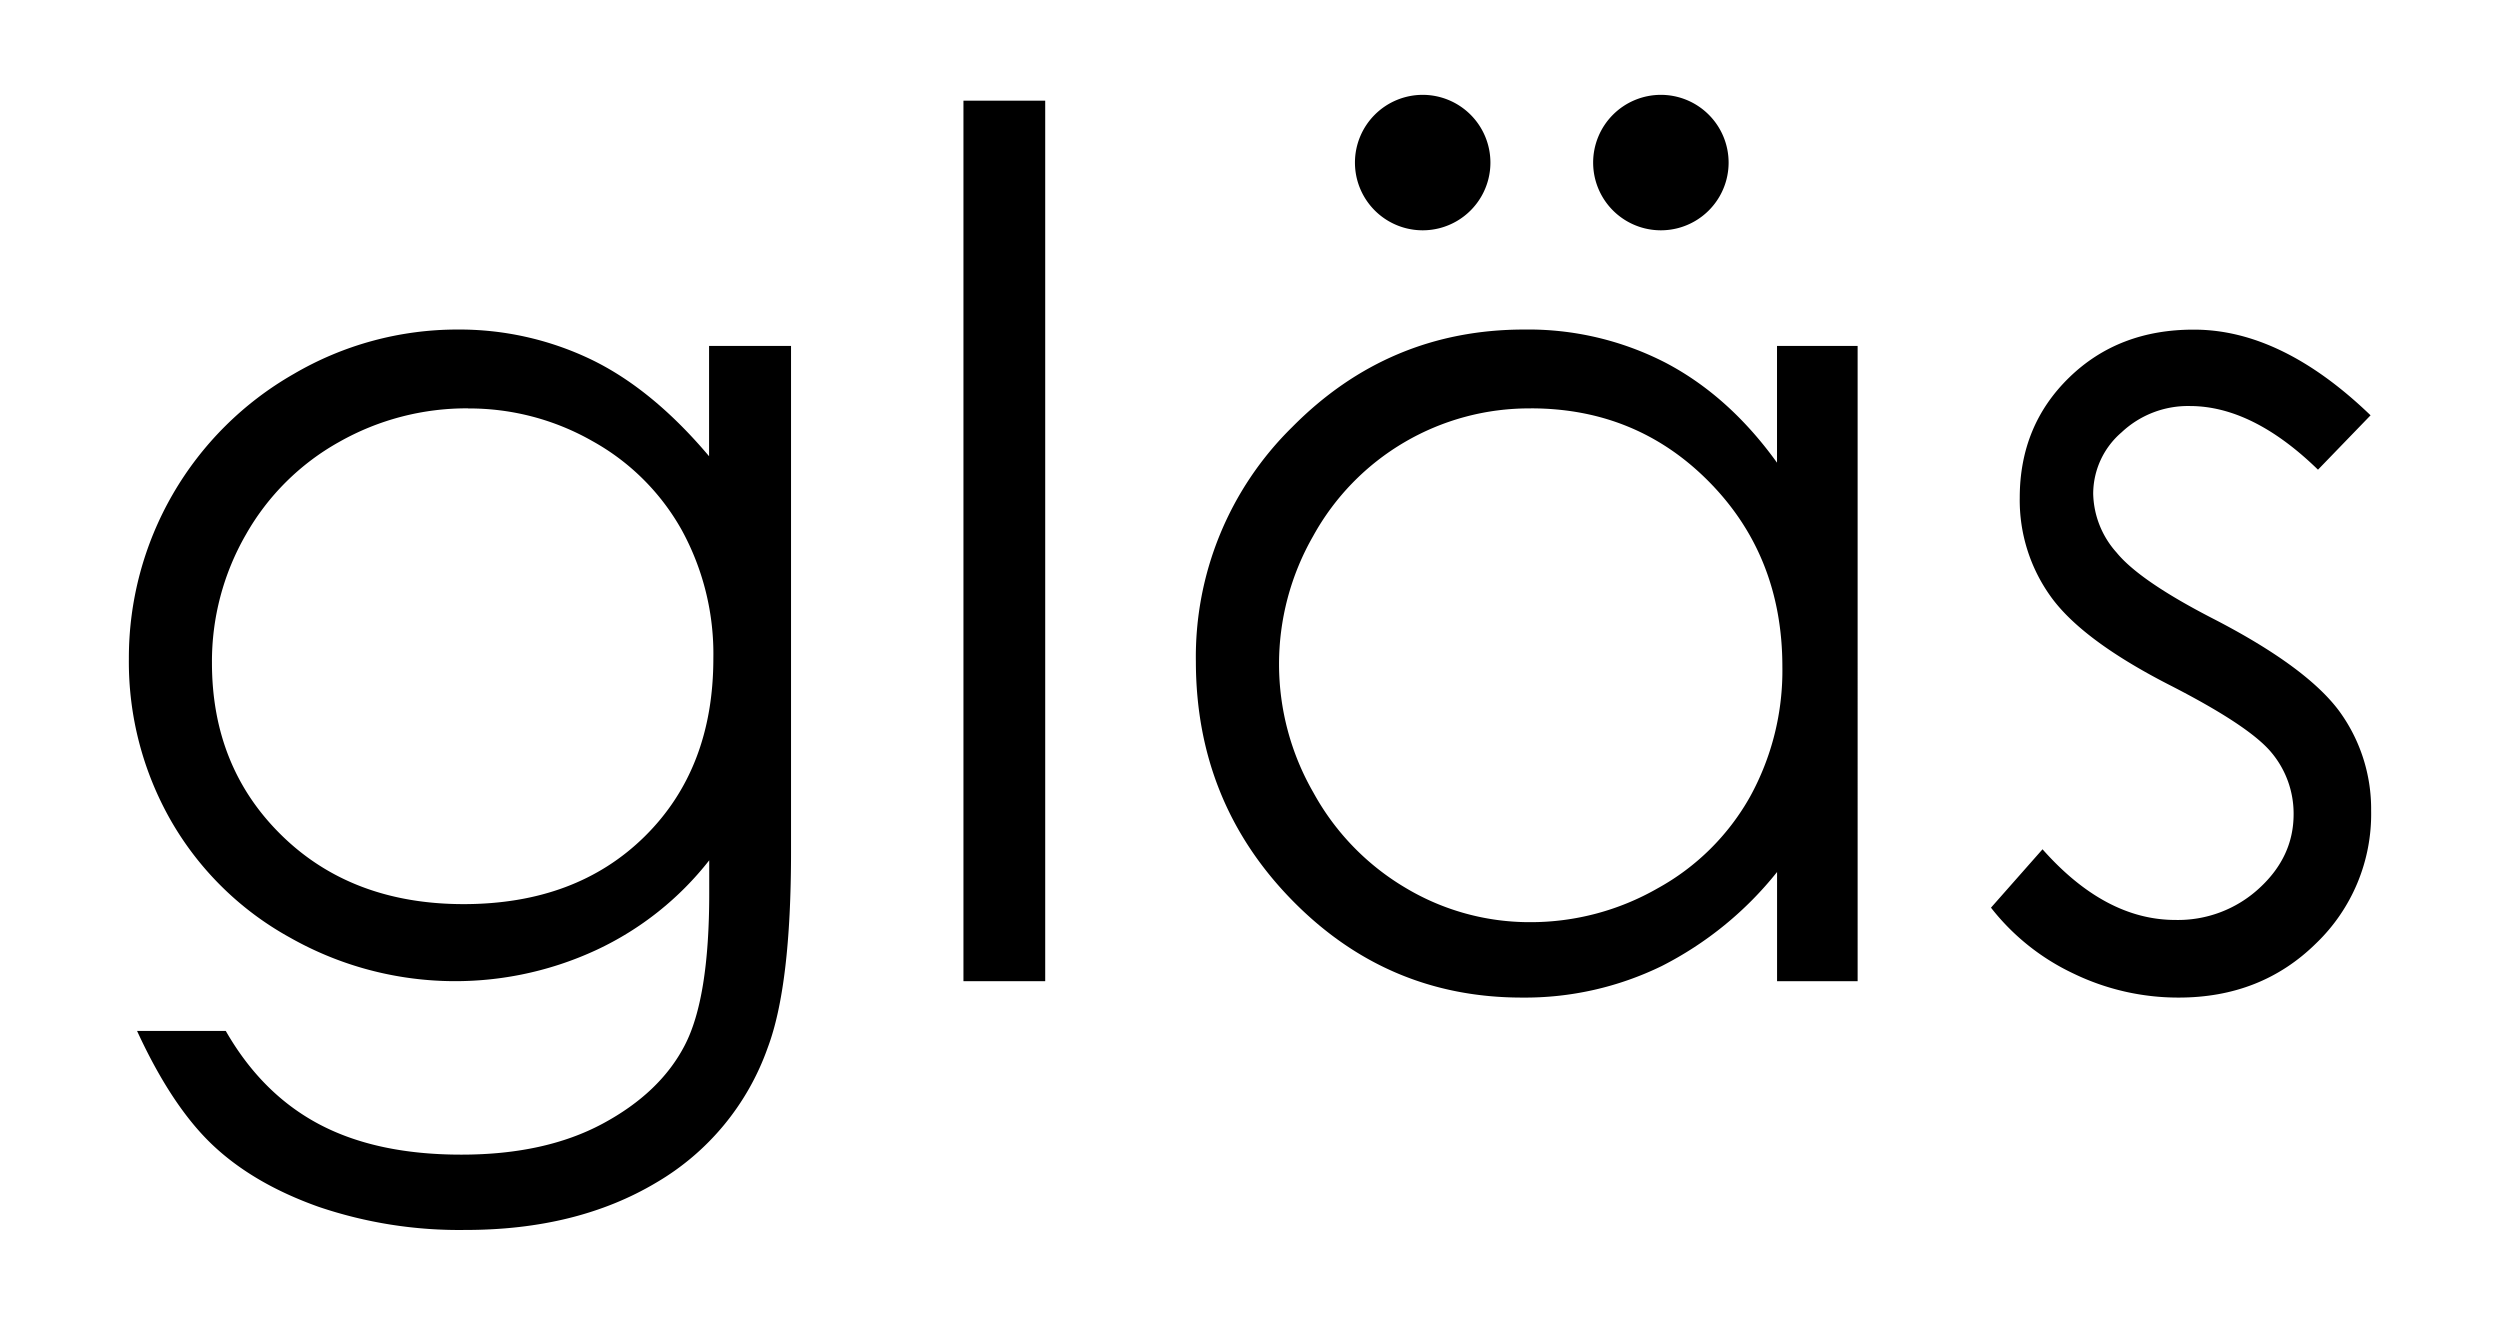<svg id="Layer_1" data-name="Layer 1" xmlns="http://www.w3.org/2000/svg" viewBox="0 0 485 257"><title>Artboard 11</title><path d="M90.81,79.22a50.15,50.15,0,0,0-25,6.51,47.2,47.2,0,0,0-18.12,18,49.27,49.27,0,0,0-6.57,24.87q0,20.28,13.59,33.53T89.91,175.4q21.86,0,35.17-13.14t13.31-34.55a50,50,0,0,0-6.12-24.86,44.59,44.59,0,0,0-17.33-17.27,48.23,48.23,0,0,0-24.13-6.34ZM137.6,67.11h15.86v98.21q0,25.94-4.53,37.95a49.34,49.34,0,0,1-21.64,26.17q-15.41,9.18-37,9.17a84.8,84.8,0,0,1-28.49-4.49q-12.63-4.49-20.56-12T26.59,200H43.8q7,12.23,18.15,18.12T89.51,224q16.22,0,27.39-6t15.93-15.19q4.77-9.14,4.76-29.52V166.9a60,60,0,0,1-21.88,17.39,65,65,0,0,1-59.42-2.38A60,60,0,0,1,33.16,159.2,62.07,62.07,0,0,1,25,127.82,63.43,63.43,0,0,1,57,72.54a62.8,62.8,0,0,1,31.69-8.61,59.07,59.07,0,0,1,25.8,5.72q12,5.73,23.07,18.86V67.11Z"/><polygon points="186.91 19.53 202.77 19.53 202.77 190.35 186.91 190.35 186.91 19.53 186.91 19.53"/><path d="M322.21,18.4a13.15,13.15,0,0,1,13.14,13.14,13.14,13.14,0,0,1-26.28,0A13.15,13.15,0,0,1,322.21,18.4ZM276,18.4a13.15,13.15,0,0,1,13.14,13.14,13.14,13.14,0,0,1-26.28,0A13.15,13.15,0,0,1,276,18.4Zm21,60.83A47.82,47.82,0,0,0,254.75,104a49.93,49.93,0,0,0,.06,49.78,48.56,48.56,0,0,0,17.93,18.5,46.83,46.83,0,0,0,24.16,6.62,49.52,49.52,0,0,0,24.67-6.56,45.91,45.91,0,0,0,17.93-17.76,50.73,50.73,0,0,0,6.28-25.23q0-21.38-14.09-35.75T297,79.22Zm63.38-12.12V190.35H344.75V169.17a68,68,0,0,1-22.37,18.24,60.51,60.51,0,0,1-27.13,6.12q-26.17,0-44.69-19T232,128.39a62.46,62.46,0,0,1,18.69-45.54q18.69-18.91,45-18.92a58.16,58.16,0,0,1,27.47,6.46q12.29,6.46,21.58,19.37V67.11Z"/><path d="M459.88,80.58,449.69,91.12Q437,78.77,424.82,78.77a18.79,18.79,0,0,0-13.23,5.1,15.73,15.73,0,0,0-5.51,11.89,17.63,17.63,0,0,0,4.54,11.44q4.54,5.56,19.07,13,17.71,9.18,24.06,17.67A32.21,32.21,0,0,1,460,157.27,34.76,34.76,0,0,1,449.33,183q-10.67,10.53-26.66,10.53a46.63,46.63,0,0,1-20.37-4.64,44.18,44.18,0,0,1-16.05-12.8l10-11.33q12.15,13.71,25.77,13.71a23.22,23.22,0,0,0,16.24-6.12q6.7-6.12,6.7-14.38a18.45,18.45,0,0,0-4.42-12.12q-4.43-5.21-20-13.14-16.7-8.61-22.71-17a32,32,0,0,1-6-19.14q0-14,9.59-23.33t24.23-9.29q17,0,34.27,16.65Z"/></svg>